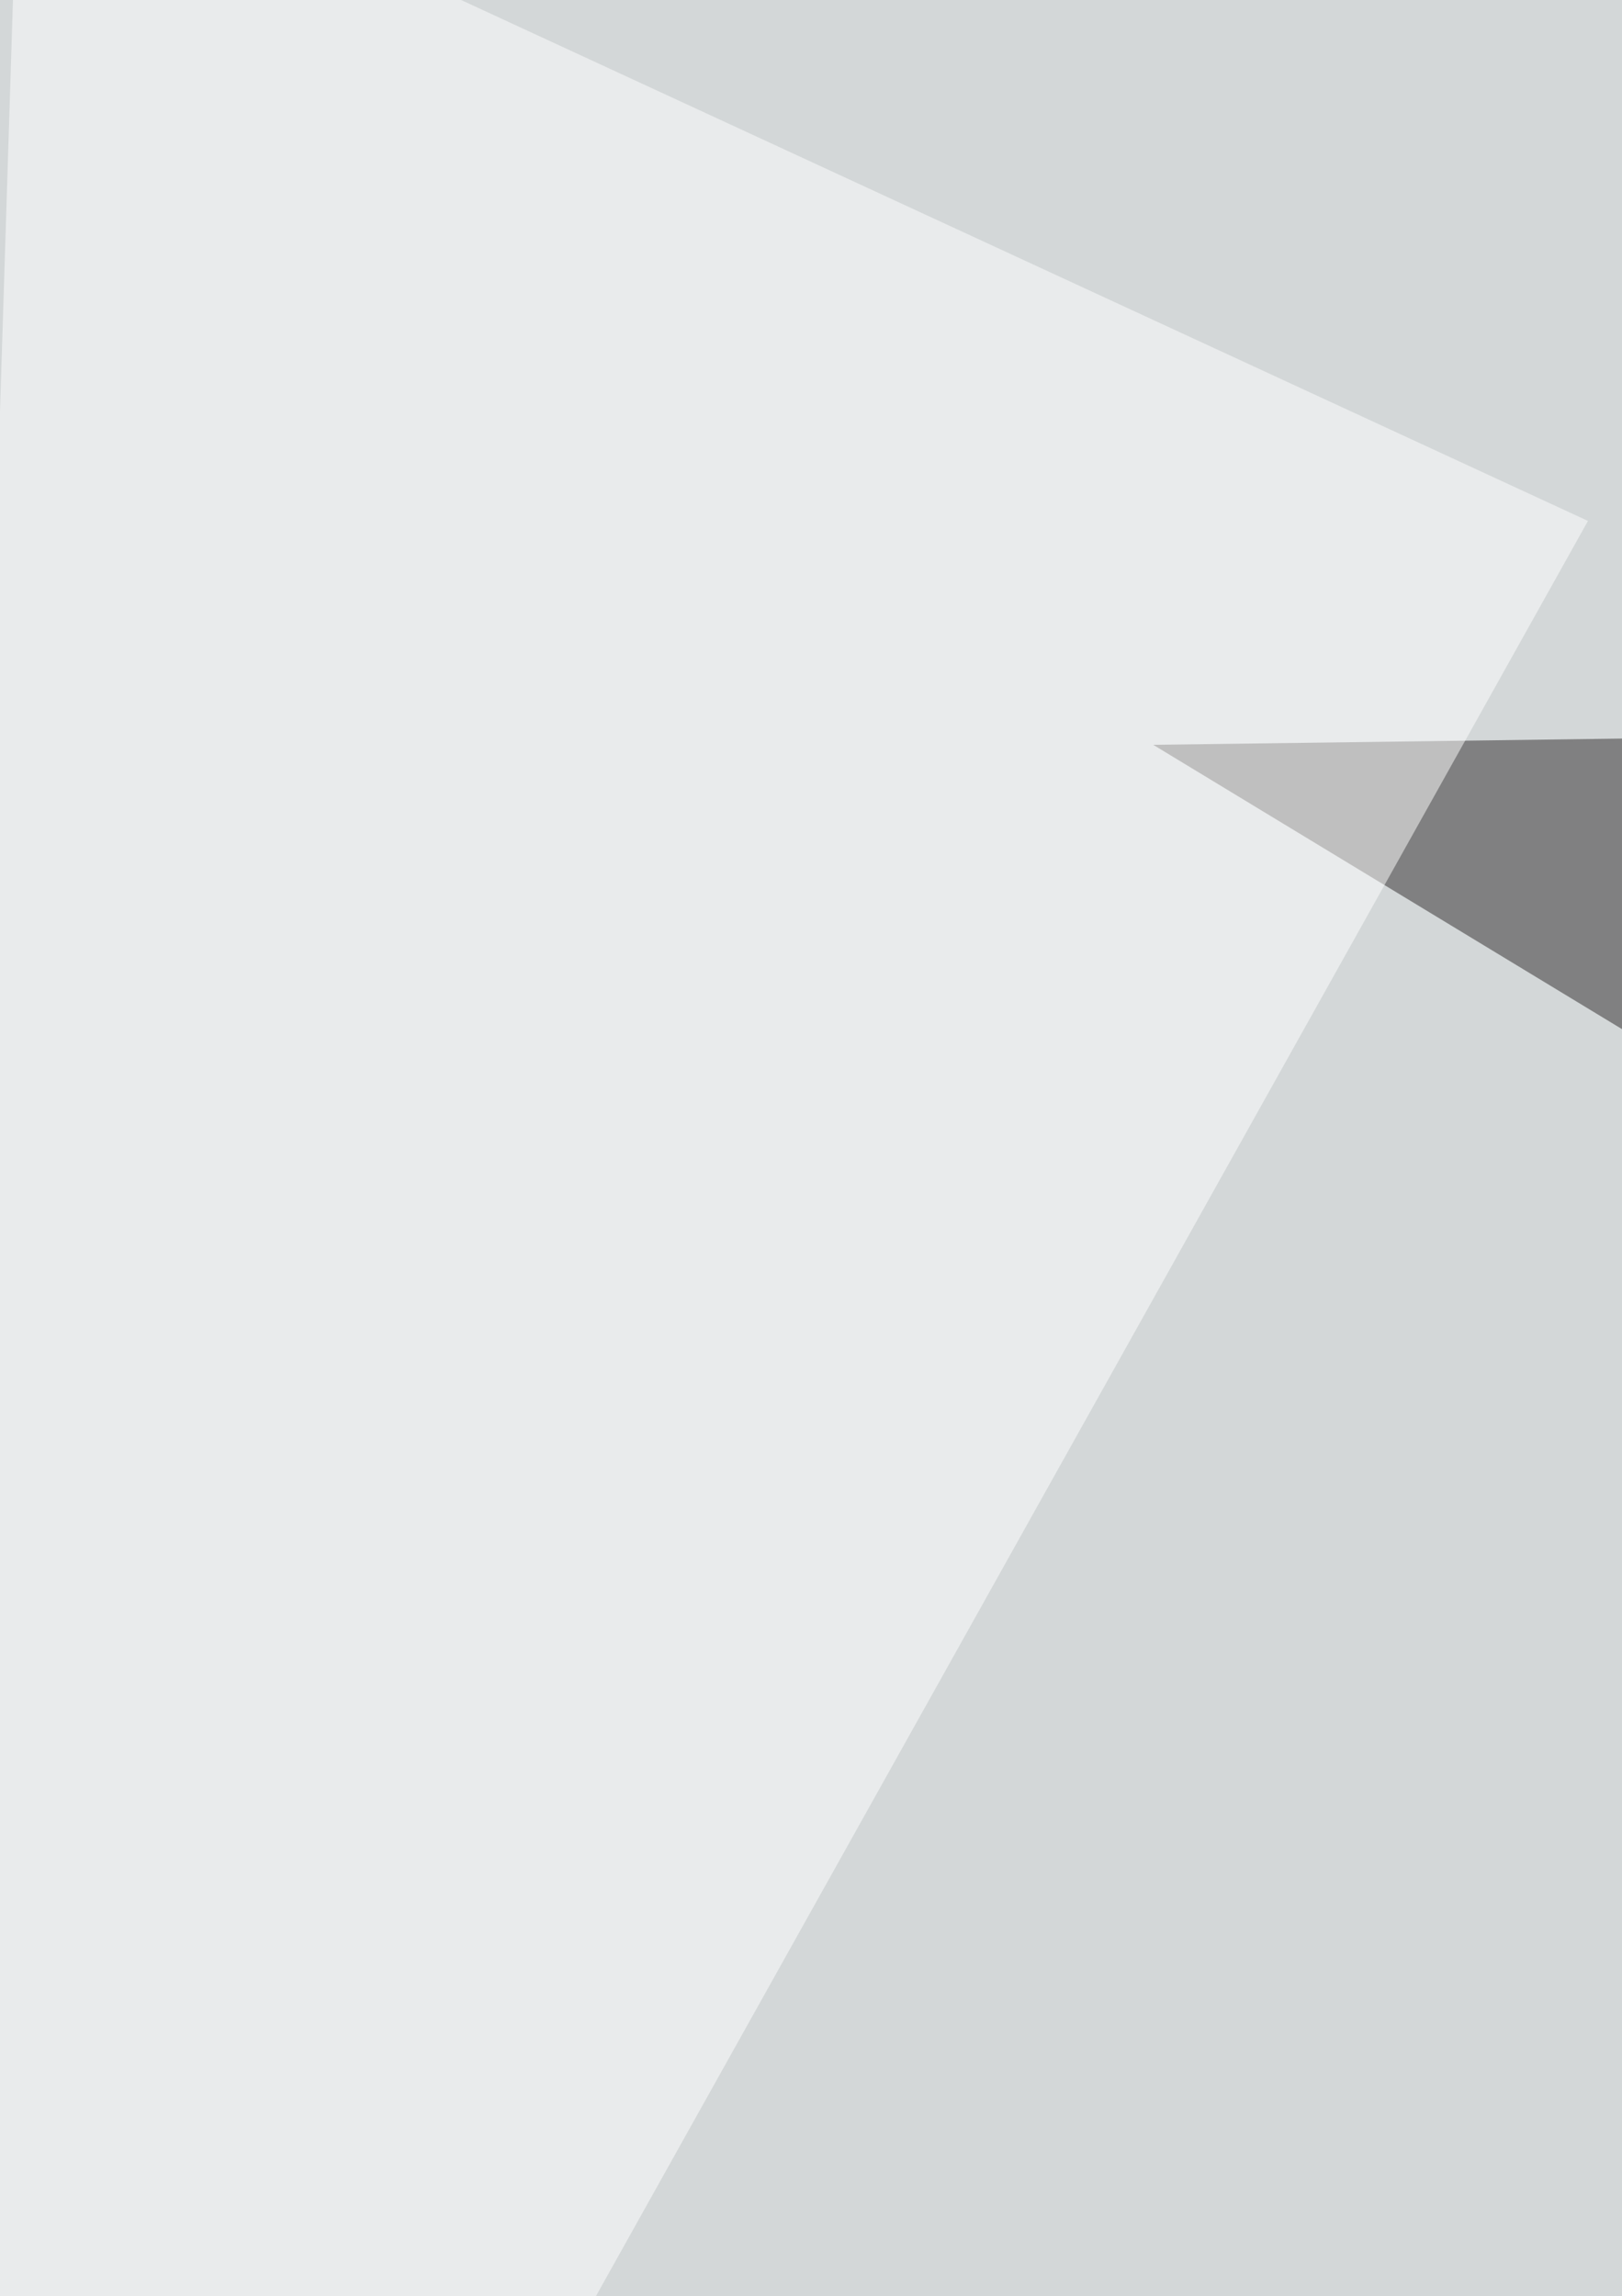 <svg xmlns="http://www.w3.org/2000/svg" width="510" height="722"><filter id="a"><feGaussianBlur stdDeviation="55"/></filter><rect width="100%" height="100%" fill="#d3d7d8"/><g filter="url(#a)"><g fill-opacity=".5"><path fill="#2c2e28" d="M520.1 976l83-841.3 124.3 717z"/><path d="M329.5 781.2l-145 178.3L118 793.7z"/><path fill="#2e2a2a" d="M677.6 230l54 228-369-223.8z"/><path fill="#fff" d="M-31 1112.8L6.1-64.2l493.2 228z"/></g></g></svg>